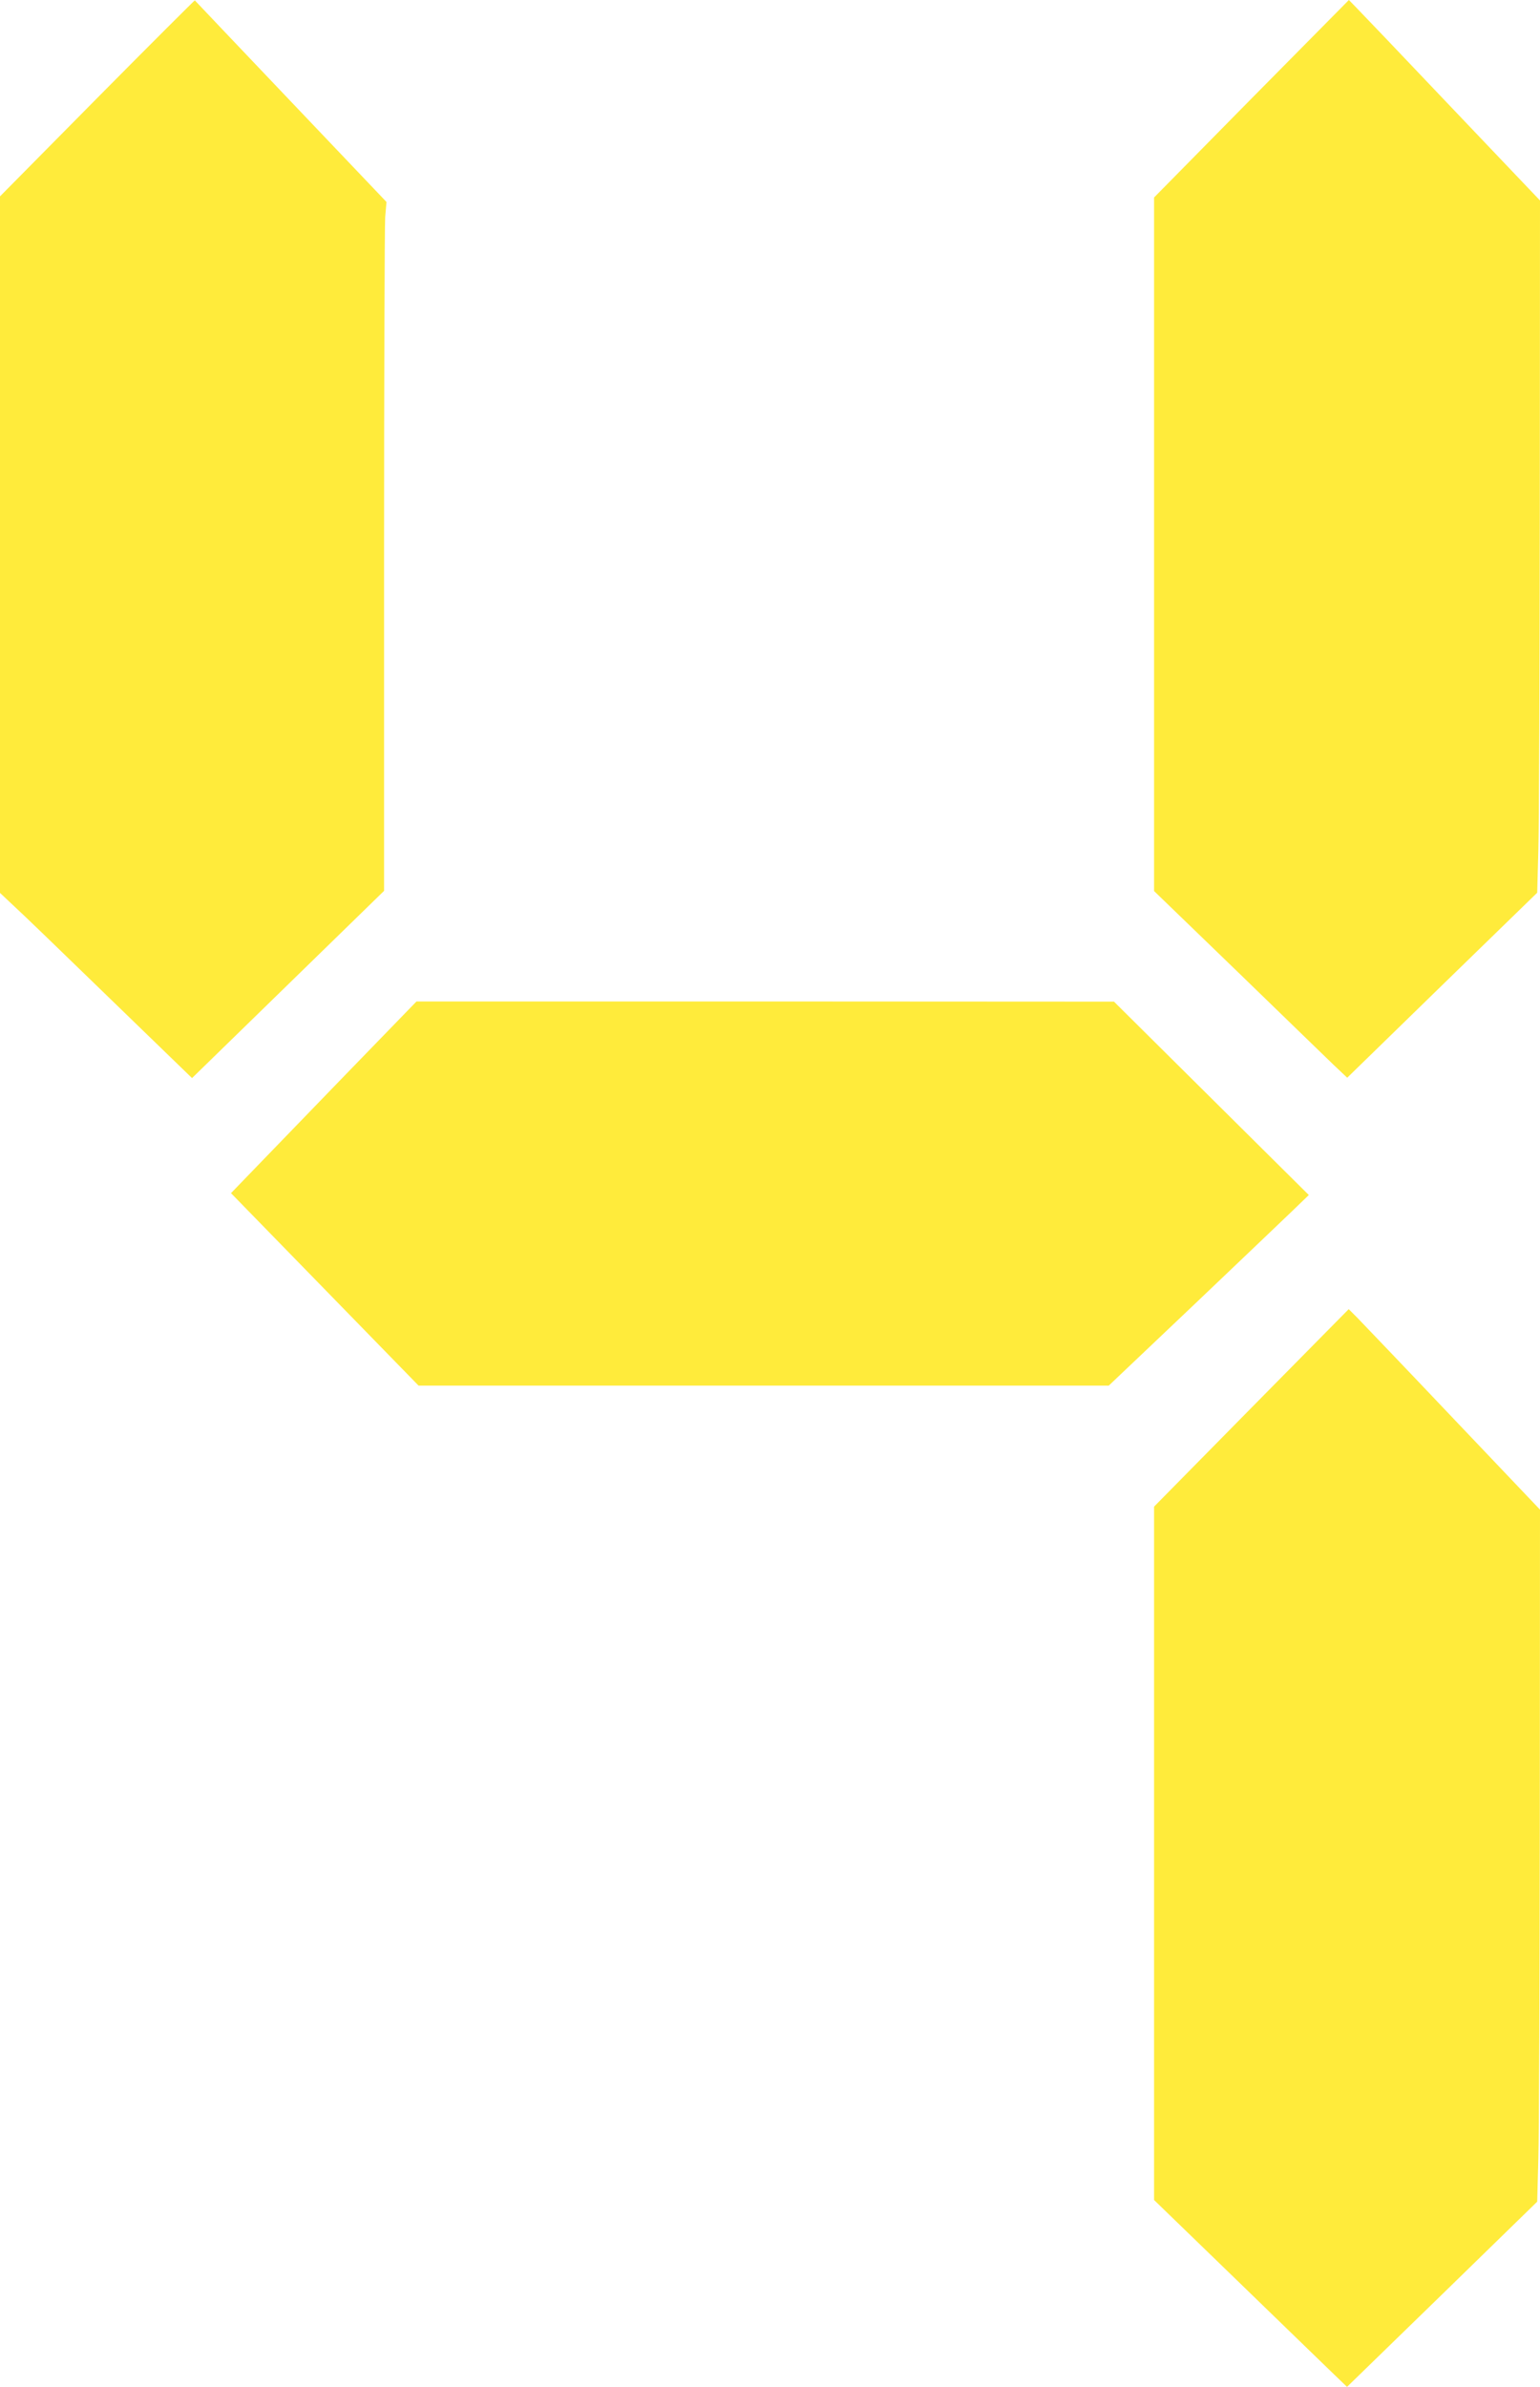 <?xml version="1.0" standalone="no"?>
<!DOCTYPE svg PUBLIC "-//W3C//DTD SVG 20010904//EN"
 "http://www.w3.org/TR/2001/REC-SVG-20010904/DTD/svg10.dtd">
<svg version="1.0" xmlns="http://www.w3.org/2000/svg"
 width="826pt" height="1280pt" viewBox="0 0 826 1280"
 preserveAspectRatio="xMidYMid meet">
<g transform="translate(0,1280) scale(0.1,-0.1)"
fill="#ffeb3b" stroke="none">
<path d="M521 12274 l-521 -527 0 -1868 0 -1867 68 -64 c38 -34 270 -258 515
-496 l447 -433 515 502 515 502 0 1766 c0 971 3 1803 6 1847 l7 81 -513 539
c-282 297 -514 540 -515 542 -1 1 -237 -234 -524 -524z"/>
<path d="M6712 12271 l-522 -530 0 -1859 0 -1860 448 -433 c246 -239 479 -464
517 -501 l71 -67 509 496 510 496 6 226 c4 124 7 960 8 1856 l1 1630 -476 500
c-261 275 -492 517 -512 537 l-37 38 -523 -529z"/>
<path d="M1849 7033 c-212 -219 -435 -450 -497 -514 l-113 -117 503 -516 503
-516 1851 0 1851 0 449 426 c247 235 488 465 536 511 l88 85 -523 519 -522
518 -1871 1 -1870 0 -385 -397z"/>
<path d="M6712 5251 l-522 -530 0 -1859 0 -1859 443 -429 c243 -236 476 -461
517 -501 l75 -72 510 496 510 497 6 230 c4 127 7 962 8 1856 l1 1625 -466 490
c-256 270 -487 511 -513 538 l-47 47 -522 -529z"/>
</g>
</svg>
